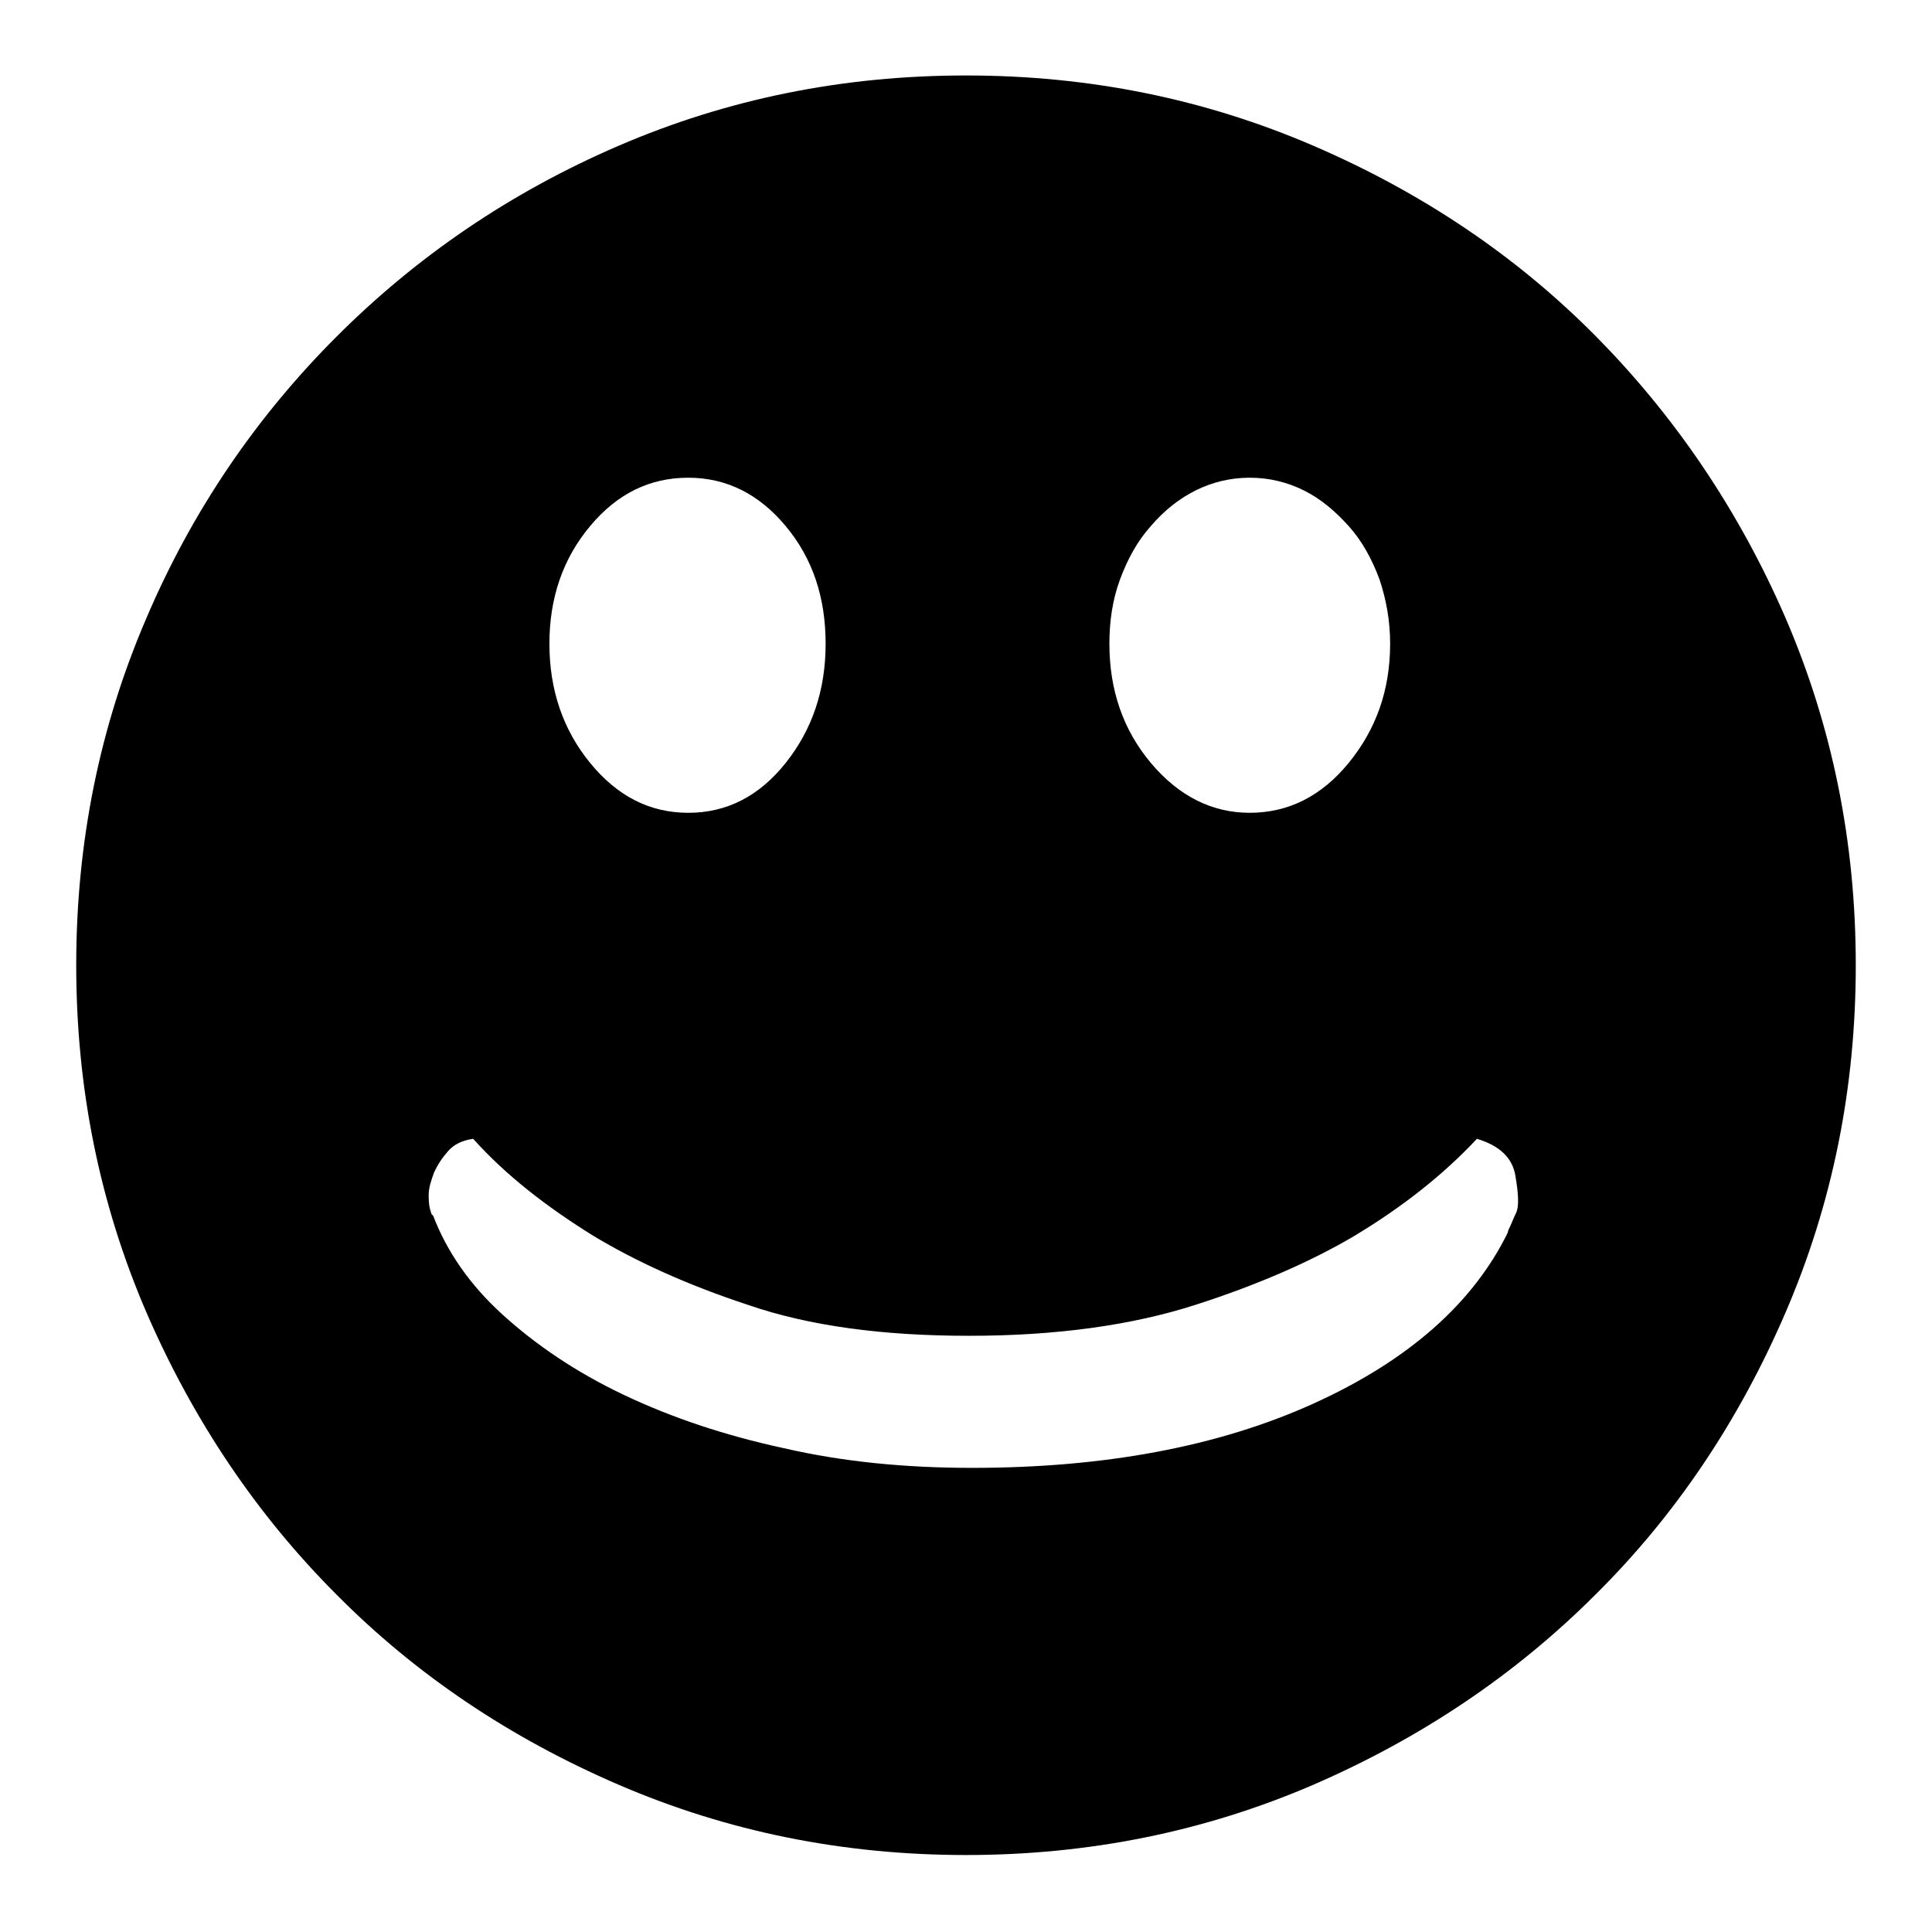 <?xml version="1.0" encoding="utf-8"?>
<!-- Svg Vector Icons : http://www.onlinewebfonts.com/icon -->
<!DOCTYPE svg PUBLIC "-//W3C//DTD SVG 1.1//EN" "http://www.w3.org/Graphics/SVG/1.1/DTD/svg11.dtd">
<svg version="1.1" xmlns="http://www.w3.org/2000/svg" xmlns:xlink="http://www.w3.org/1999/xlink" x="0px" y="0px" viewBox="0 0 256 256" enable-background="new 0 0 256 256" xml:space="preserve">
<g><g><path fill="#000000" d="M128,10c16.3,0,31.6,3.1,46,9.3c14.4,6.2,26.9,14.6,37.4,25.2s19,23.1,25.2,37.4c6.2,14.4,9.3,29.7,9.3,46c0,16.3-3.1,31.6-9.3,46c-6.2,14.4-14.6,26.9-25.2,37.4c-10.6,10.6-23.1,19-37.4,25.2c-14.4,6.2-29.7,9.3-46,9.3c-16.3,0-31.6-3.1-46-9.3c-14.4-6.2-26.9-14.6-37.4-25.2c-10.6-10.6-19-23.1-25.2-37.4c-6.2-14.4-9.3-29.7-9.3-46c0-16.3,3.1-31.6,9.3-46C25.5,67.6,34,55.2,44.6,44.6C55.2,34,67.6,25.5,82,19.3C96.4,13.1,111.7,10,128,10z M165.6,63.3c-2.6,0-5,0.6-7.2,1.7c-2.2,1.1-4.2,2.7-5.9,4.7c-1.8,2-3.1,4.4-4.1,7.1c-1,2.7-1.4,5.6-1.4,8.5c0,6.1,1.8,11.4,5.5,15.8s8.1,6.6,13.1,6.6c5.1,0,9.5-2.2,13.1-6.6s5.5-9.6,5.5-15.8c0-3-0.5-5.8-1.4-8.5c-1-2.7-2.3-5.1-4.1-7.1s-3.7-3.6-5.9-4.7C170.6,63.9,168.2,63.3,165.6,63.3L165.6,63.3z M91.2,63.3c-5.1,0-9.4,2.1-13,6.4c-3.6,4.3-5.4,9.5-5.4,15.6c0,6.1,1.8,11.4,5.4,15.8c3.6,4.4,7.9,6.6,13,6.6s9.4-2.2,12.9-6.6c3.5-4.4,5.3-9.6,5.3-15.8c0-6.1-1.7-11.3-5.3-15.6C100.6,65.5,96.3,63.3,91.2,63.3z M128.8,194.5c17.5,0,32.6-2.8,45.2-8.5c12.6-5.7,21.2-13.3,25.8-22.7c0-0.2,0.1-0.4,0.3-0.8c0.2-0.4,0.4-1,0.8-1.8c0.4-0.9,0.3-2.5-0.1-4.9c-0.4-2.4-2.1-4-5.1-4.9c-4.4,4.7-9.8,9-16.3,12.9c-5.6,3.3-12.6,6.4-21,9.1c-8.4,2.7-18.4,4.1-30,4.1c-11.4,0-21.2-1.3-29.3-4.1c-8.2-2.7-14.9-5.8-20.4-9.1c-6.3-3.9-11.7-8.1-16-12.9c-1.4,0.2-2.5,0.7-3.3,1.6c-0.8,0.9-1.4,1.8-1.9,2.9c-0.4,1.1-0.7,2-0.7,3s0.1,1.7,0.3,2.2c0,0.2,0.1,0.3,0.3,0.5c1.8,4.7,4.8,9.1,9.2,13.1c4.4,4,9.7,7.6,16,10.6s13.4,5.4,21.3,7.1C111.7,193.7,120,194.5,128.8,194.5L128.8,194.5z"/></g></g>
</svg>